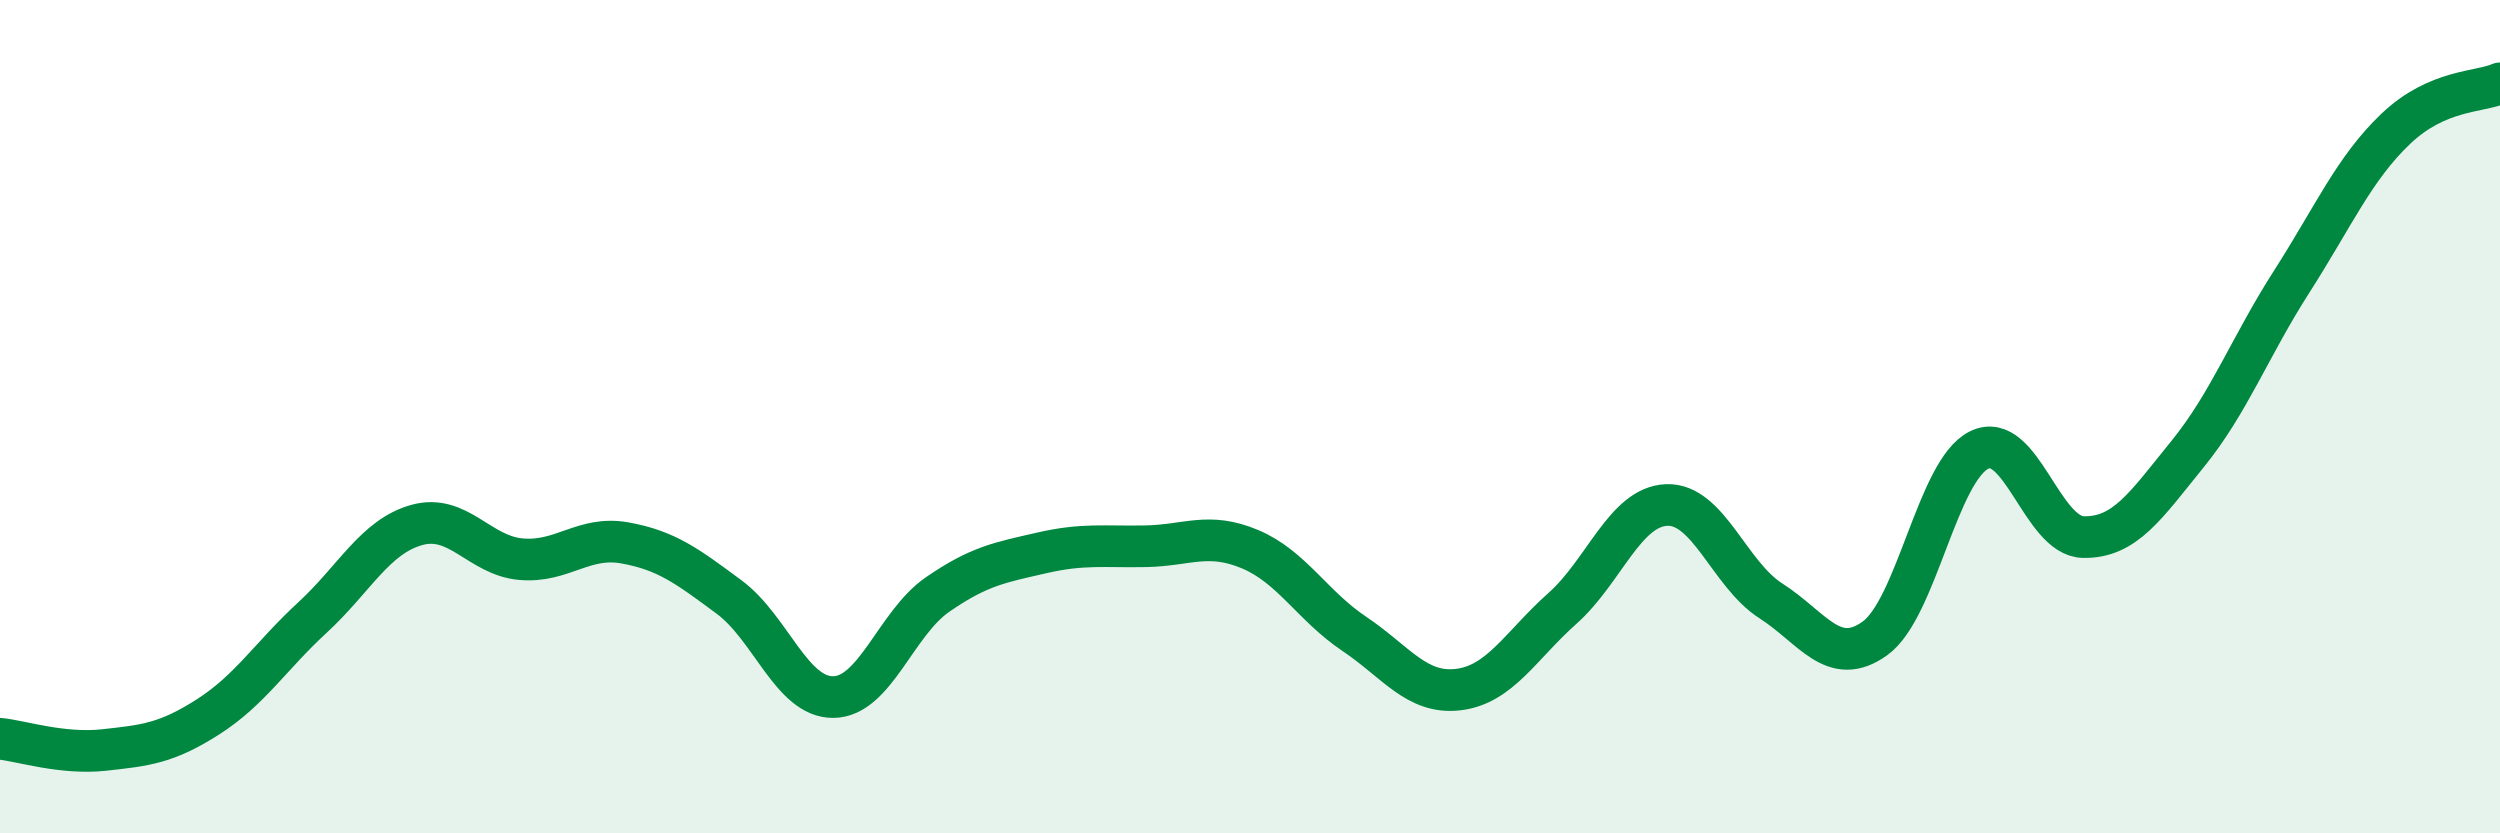 
    <svg width="60" height="20" viewBox="0 0 60 20" xmlns="http://www.w3.org/2000/svg">
      <path
        d="M 0,17.73 C 0.5,17.78 1.5,18.11 2.5,18 C 3.5,17.89 4,17.84 5,17.2 C 6,16.56 6.5,15.74 7.5,14.82 C 8.5,13.9 9,12.88 10,12.6 C 11,12.32 11.5,13.33 12.5,13.42 C 13.5,13.51 14,12.85 15,13.03 C 16,13.21 16.5,13.59 17.5,14.33 C 18.5,15.07 19,16.74 20,16.73 C 21,16.72 21.5,14.96 22.5,14.27 C 23.5,13.58 24,13.5 25,13.27 C 26,13.04 26.5,13.13 27.5,13.11 C 28.5,13.09 29,12.76 30,13.18 C 31,13.6 31.5,14.54 32.5,15.21 C 33.5,15.88 34,16.67 35,16.55 C 36,16.43 36.5,15.49 37.5,14.6 C 38.5,13.71 39,12.16 40,12.12 C 41,12.08 41.5,13.78 42.5,14.42 C 43.5,15.06 44,16.04 45,15.32 C 46,14.6 46.5,11.29 47.5,10.8 C 48.5,10.31 49,12.87 50,12.89 C 51,12.91 51.5,12.13 52.5,10.9 C 53.5,9.67 54,8.32 55,6.76 C 56,5.2 56.5,4.04 57.5,3.09 C 58.5,2.14 59.5,2.22 60,2L60 20L0 20Z"
        fill="#008740"
        opacity="0.1"
        stroke-linecap="round"
        stroke-linejoin="round"
      />
      <path
        d="M 0,17.73 C 0.5,17.78 1.5,18.11 2.5,18 C 3.5,17.89 4,17.84 5,17.2 C 6,16.56 6.5,15.74 7.5,14.82 C 8.5,13.9 9,12.88 10,12.6 C 11,12.32 11.5,13.33 12.5,13.42 C 13.5,13.51 14,12.85 15,13.03 C 16,13.21 16.5,13.59 17.5,14.33 C 18.5,15.07 19,16.74 20,16.73 C 21,16.72 21.5,14.96 22.5,14.27 C 23.5,13.58 24,13.5 25,13.27 C 26,13.04 26.5,13.13 27.5,13.11 C 28.5,13.09 29,12.76 30,13.18 C 31,13.6 31.5,14.54 32.5,15.21 C 33.5,15.88 34,16.67 35,16.55 C 36,16.43 36.5,15.49 37.5,14.6 C 38.5,13.71 39,12.16 40,12.12 C 41,12.08 41.5,13.78 42.5,14.42 C 43.5,15.06 44,16.04 45,15.32 C 46,14.6 46.5,11.29 47.5,10.8 C 48.5,10.31 49,12.87 50,12.89 C 51,12.91 51.5,12.13 52.5,10.9 C 53.5,9.67 54,8.32 55,6.76 C 56,5.2 56.5,4.04 57.5,3.09 C 58.5,2.14 59.5,2.22 60,2"
        stroke="#008740"
        stroke-width="1"
        fill="none"
        stroke-linecap="round"
        stroke-linejoin="round"
      />
    </svg>
  
